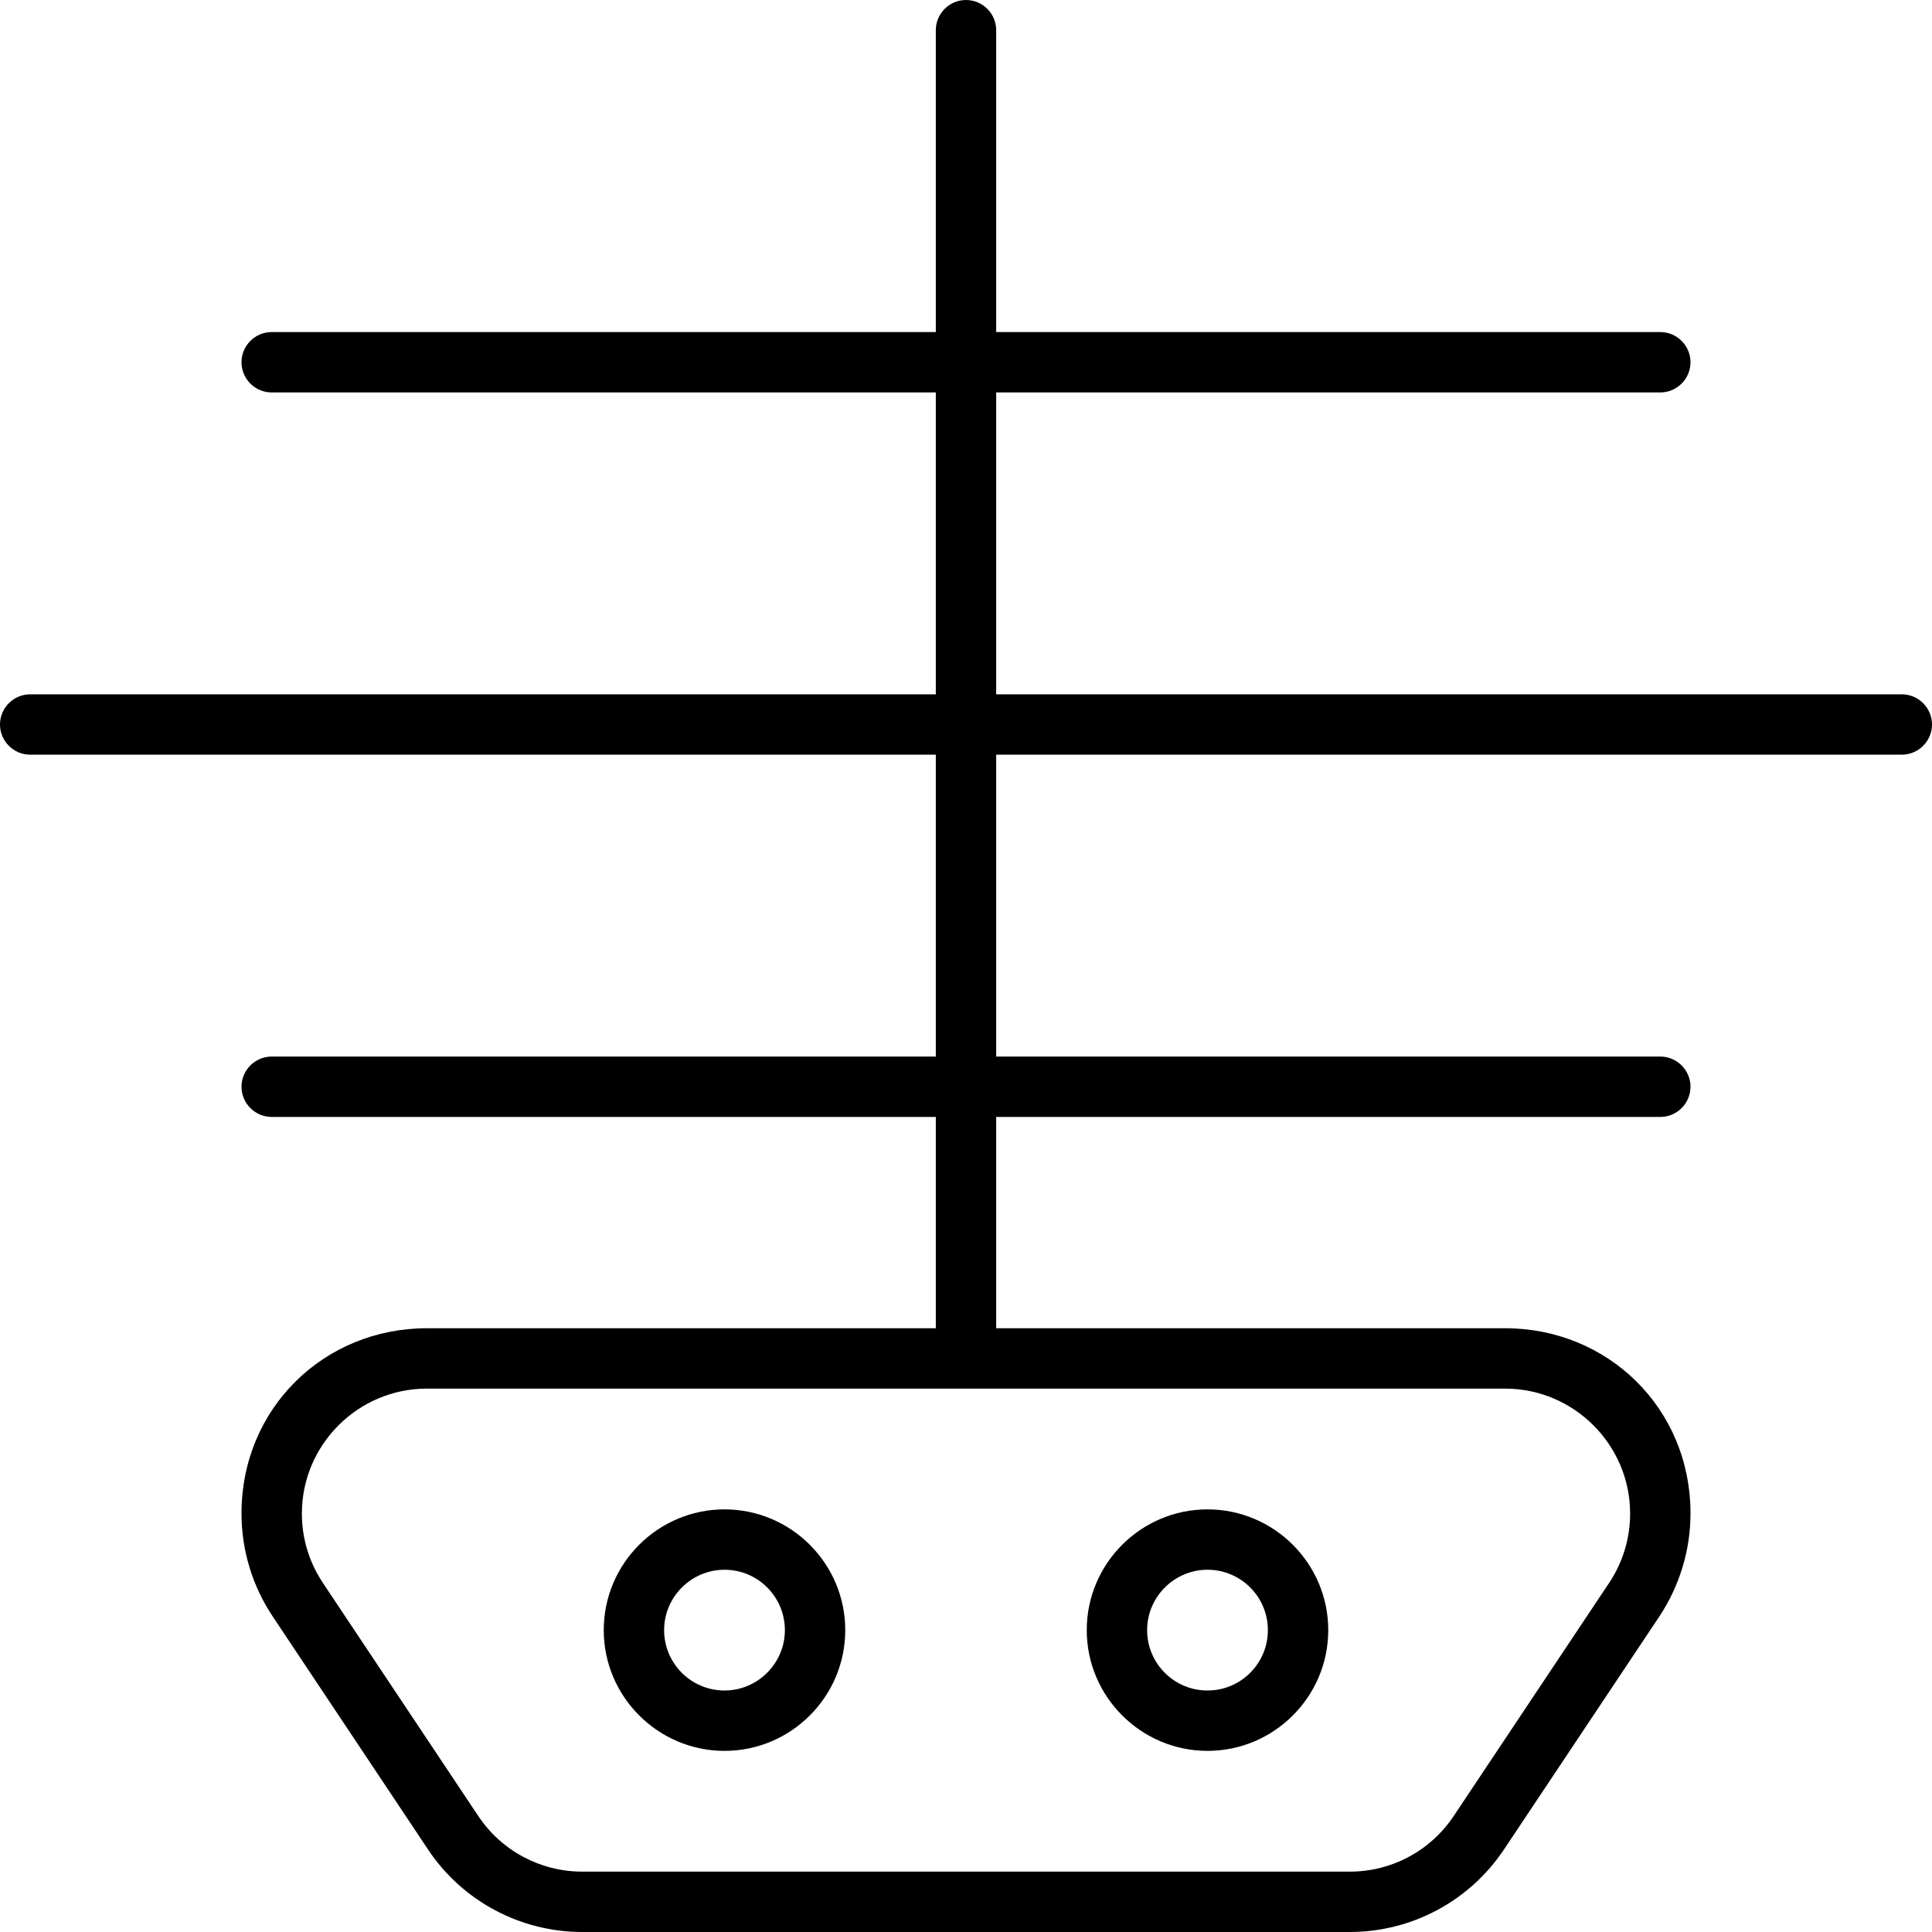 <svg xmlns="http://www.w3.org/2000/svg" viewBox="0 0 512 512"><!--! Font Awesome Pro 6.0.0-alpha3 by @fontawesome - https://fontawesome.com License - https://fontawesome.com/license (Commercial License) --><path d="M504 184h-240v-80h176C444.4 104 448 100.4 448 96s-3.594-8-8-8h-176v-80C264 3.594 260.4 0 256 0S248 3.594 248 8v80h-176C67.59 88 64 91.59 64 96s3.594 8 8 8h176v80h-240C3.594 184 0 187.6 0 192s3.594 8 8 8h240v80h-176C67.59 280 64 283.6 64 288s3.594 8 8 8h176V352H113.1C85.99 352 64 373.1 64 401.1c0 9.699 2.871 19.18 8.252 27.25l41.16 61.75C122.5 503.8 137.9 512 154.3 512h203.4c16.43 0 31.76-8.209 40.88-21.88l41.17-61.75C445.1 420.3 448 410.8 448 401.1C448 373.1 426 352 398.9 352H264V296h176C444.4 296 448 292.4 448 288s-3.594-8-8-8h-176v-80h240C508.4 200 512 196.4 512 192S508.4 184 504 184zM398.9 368C417.1 368 432 382.9 432 401.1c0 6.562-1.924 12.92-5.562 18.38l-41.17 61.75C379.1 490.5 368.8 496 357.7 496H154.3c-11.1 0-21.4-5.516-27.56-14.75l-41.16-61.75C81.92 414 80 407.7 80 401.1C80 382.9 94.86 368 113.1 368H398.9zM192 464c17.64 0 32-14.36 32-32s-14.36-32-32-32s-32 14.36-32 32S174.4 464 192 464zM192 416c8.838 0 16 7.162 16 16C208 440.8 200.8 448 192 448c-8.836 0-16-7.164-16-16C176 423.2 183.2 416 192 416zM320 464c17.64 0 32-14.36 32-32s-14.36-32-32-32s-32 14.36-32 32S302.4 464 320 464zM320 416c8.838 0 16 7.162 16 16c0 8.836-7.162 16-16 16c-8.836 0-16-7.164-16-16C304 423.2 311.2 416 320 416z"/></svg>